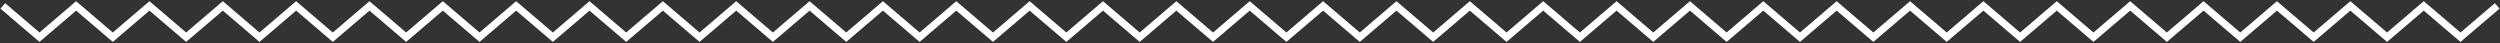 <svg xmlns="http://www.w3.org/2000/svg" xmlns:xlink="http://www.w3.org/1999/xlink" width="812" height="14" viewBox="0 0 812 14"><rect x="0" y="0" width="812" height="14" fill="#333333" stroke="none"/><defs><clipPath id="a"><rect width="812" height="14" fill="none" stroke="#fff" stroke-width="1"/></clipPath></defs><g transform="translate(0 0)"><g transform="translate(0 0)" clip-path="url(#a)"><path d="M12.648,13.2-.015,2.394,1.5.623l11.152,9.519L24.554-.022,36.462,10.142,48.372-.022,60.285,10.142,72.2-.022,84.106,10.142,96.015-.022l11.908,10.164L119.833-.022l11.914,10.164L143.66-.022l11.91,10.164L167.48-.022l11.91,10.164L191.3-.022l11.914,10.164L215.128-.022l11.91,10.164L238.949-.022l11.916,10.164L262.778-.022l11.91,10.164L286.6-.022l11.916,10.164L310.43-.022l11.911,10.164L334.256-.022,346.17,10.142,358.082-.022,370,10.142,381.911-.022l11.914,10.164L405.74-.022l11.914,10.164L429.569-.022l11.915,10.164L453.4-.022l11.918,10.164L477.23-.022l11.916,10.164L501.062-.022l11.916,10.164L524.894-.022l11.915,10.164L548.726-.022l11.91,10.164L572.551-.022l11.911,10.164L596.376-.022,608.29,10.142,620.206-.022,632.12,10.142,644.036-.021l11.92,10.164L667.872-.021,679.79,10.143,691.708-.021,703.63,10.143,715.548-.021l11.92,10.164L739.385-.021,751.3,10.143,763.221-.021l11.925,10.164L787.065-.021l11.929,10.164L810.168.622l1.51,1.772L798.994,13.2,787.066,3.038,775.146,13.2,763.221,3.038,751.3,13.2,739.385,3.038,727.469,13.2,715.549,3.038,703.63,13.2,691.709,3.038,679.79,13.2,667.872,3.038,655.956,13.2,644.036,3.038,632.12,13.2,620.206,3.038,608.29,13.2,596.376,3.038,584.462,13.2,572.551,3.038,560.635,13.2,548.725,3.038,536.809,13.2,524.894,3.038,512.978,13.2,501.062,3.038,489.147,13.2,477.23,3.038,465.315,13.2,453.4,3.038,441.484,13.2,429.569,3.038,417.654,13.2,405.74,3.038,393.825,13.2,381.911,3.038,370,13.2,358.082,3.038,346.17,13.2,334.256,3.038,322.341,13.2,310.43,3.039,298.517,13.2,286.6,3.038,274.688,13.2,262.778,3.039,250.865,13.2,238.949,3.038,227.038,13.2,215.128,3.039,203.216,13.2,191.3,3.038,179.39,13.2,167.48,3.039,155.57,13.2,143.659,3.039,131.747,13.2,119.833,3.039,107.923,13.2,96.015,3.039,84.106,13.2,72.2,3.039,60.285,13.2,48.372,3.039,36.462,13.2,24.555,3.039Z" transform="translate(0.169 0.41)" fill="#fff"/></g></g></svg>